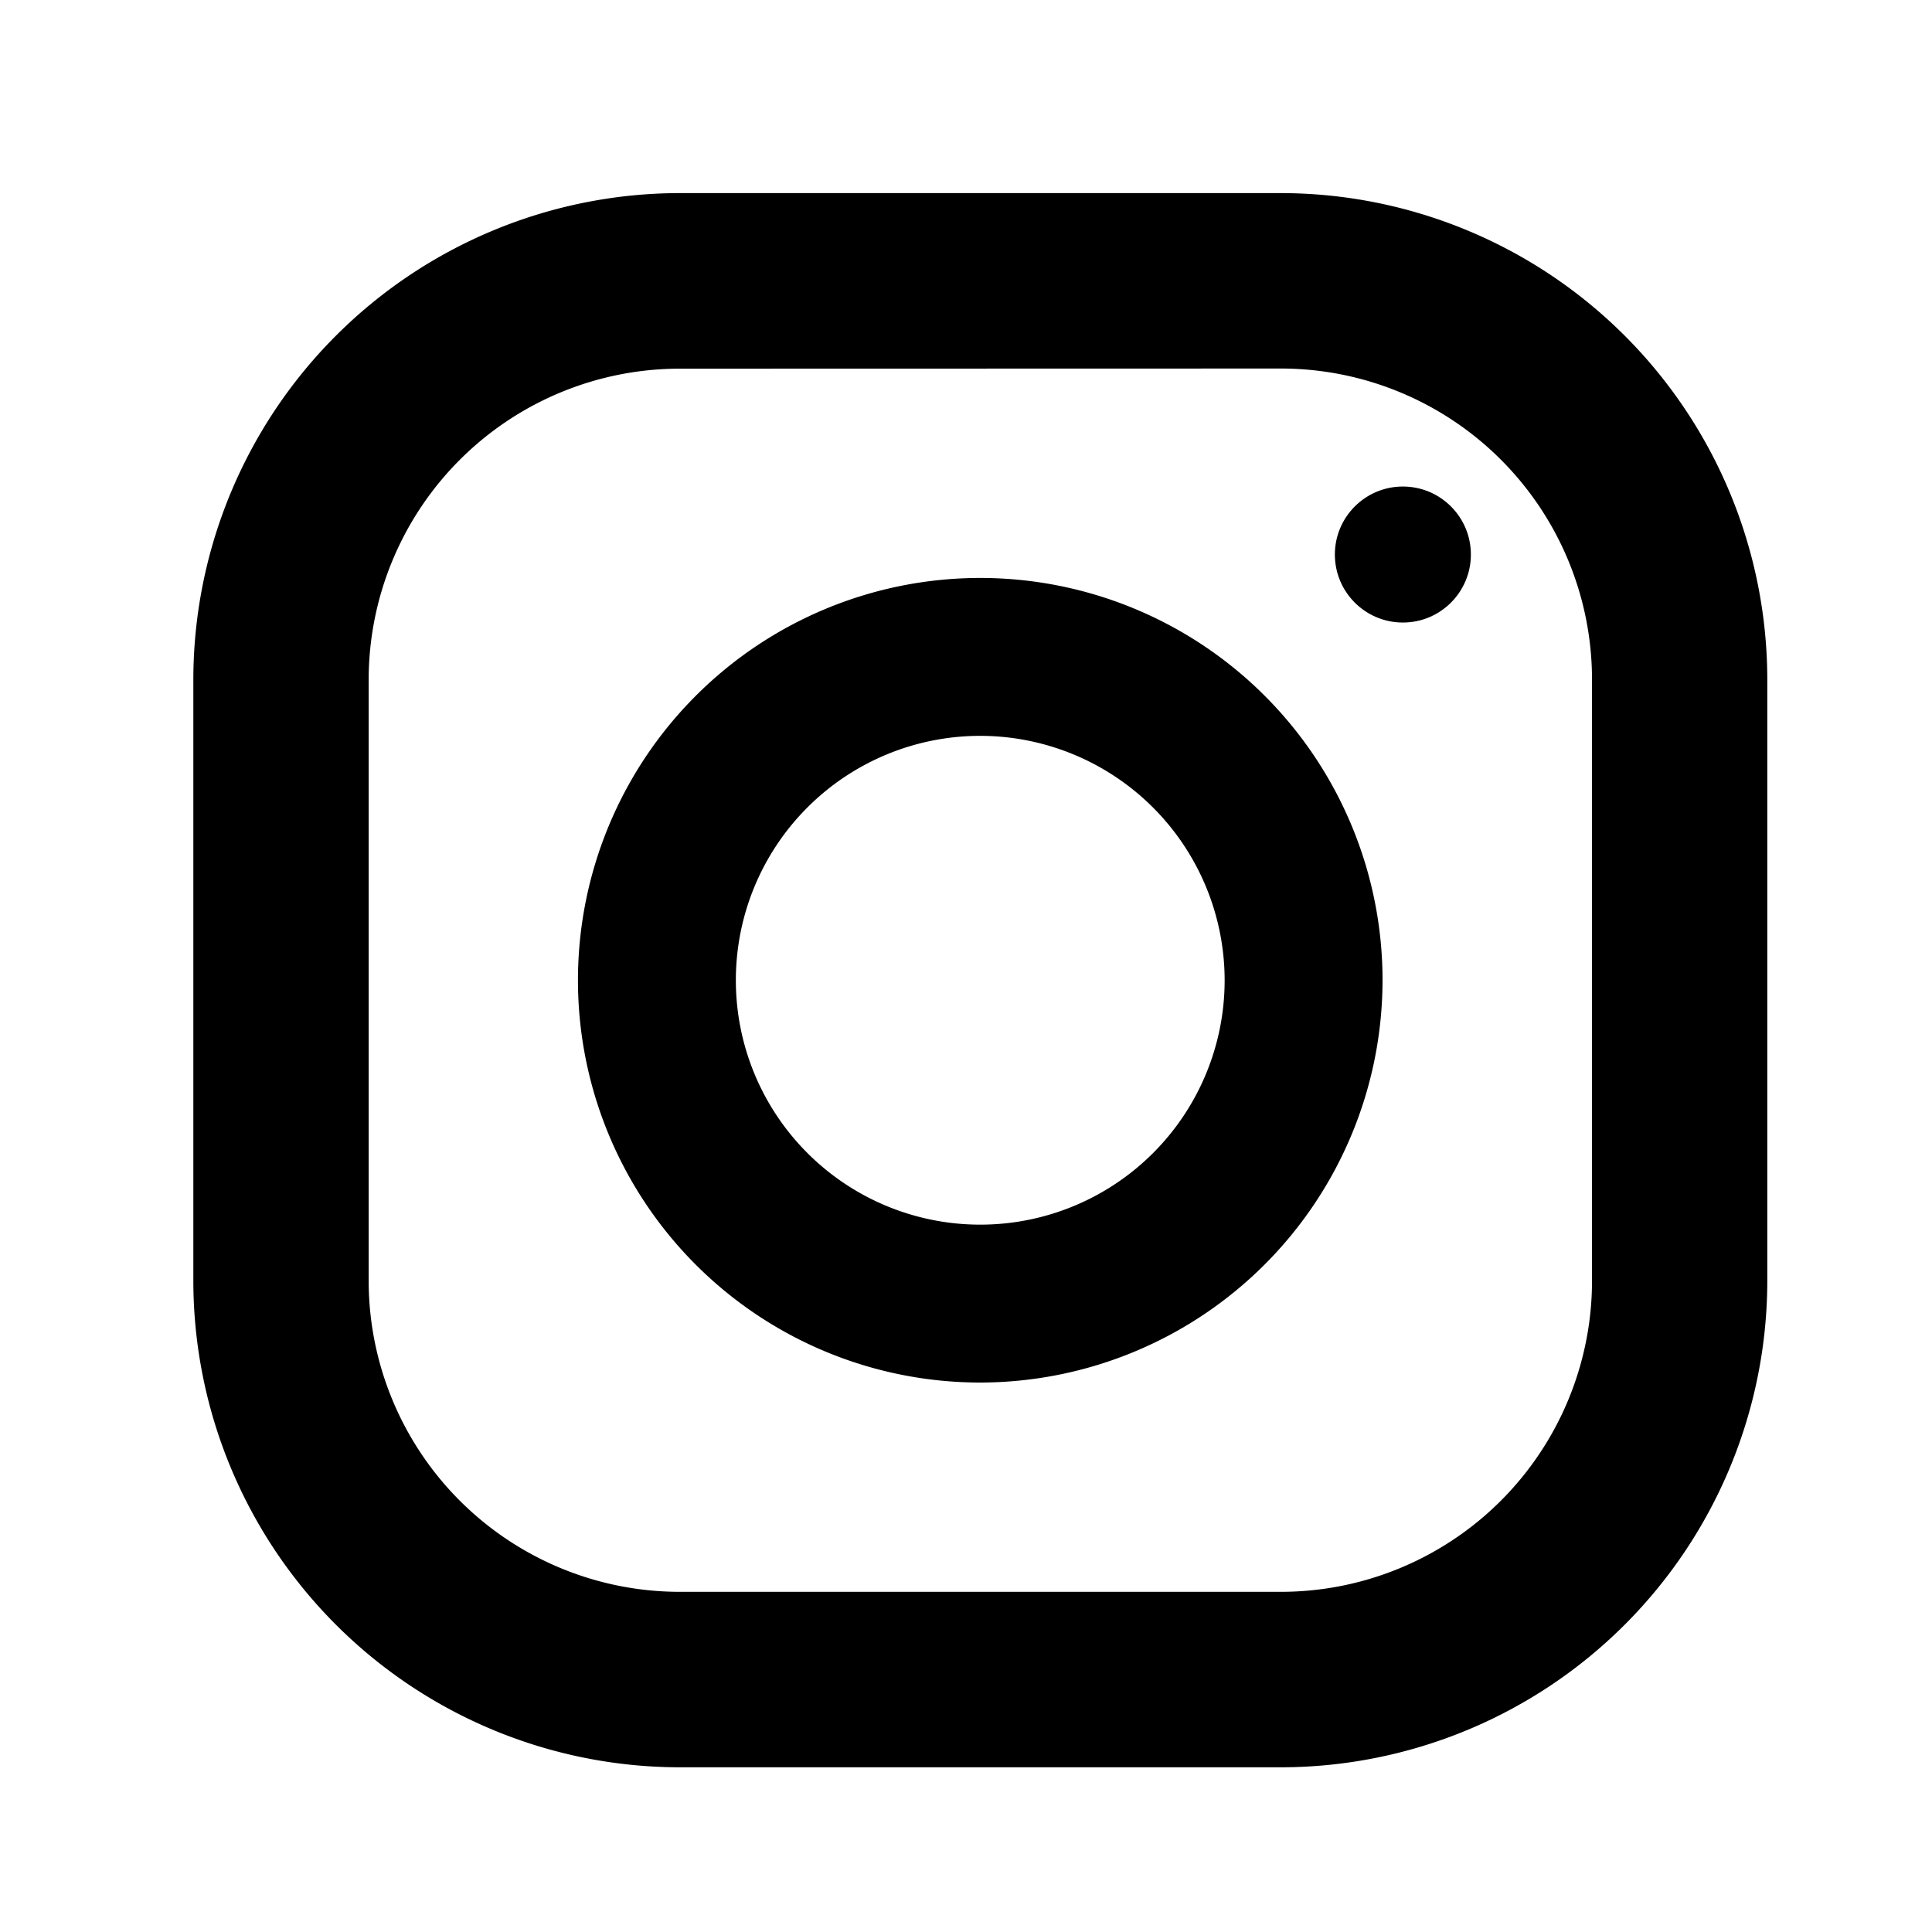 <svg xmlns="http://www.w3.org/2000/svg" width="40" height="40" viewBox="0 0 40 40">
  <g id="Group_1122" data-name="Group 1122" transform="translate(-1575 -2974)">
    <g id="Group_12" data-name="Group 12" transform="translate(1579 2978)">
      <g id="Group_11" data-name="Group 11">
        <path id="Path_9" data-name="Path 9" d="M1761.9,19.825h-12.455a10.079,10.079,0,0,1-10.068-10.068V-2.7a10.079,10.079,0,0,1,10.068-10.067H1761.9A10.079,10.079,0,0,1,1771.964-2.7V9.757A10.079,10.079,0,0,1,1761.9,19.825ZM1749.442-9.132a6.442,6.442,0,0,0-6.435,6.435V9.757a6.442,6.442,0,0,0,6.435,6.435H1761.9a6.442,6.442,0,0,0,6.435-6.435V-2.7a6.442,6.442,0,0,0-6.435-6.435Z" transform="translate(-1739.374 12.765)"/>
        <path id="Path_10" data-name="Path 10" d="M1772.439,28.628a8.329,8.329,0,1,1,8.329-8.329A8.338,8.338,0,0,1,1772.439,28.628Zm0-13.389a5.06,5.06,0,1,0,5.06,5.06A5.065,5.065,0,0,0,1772.439,15.239Z" transform="translate(-1756.144 -4.004)"/>
        <circle id="Ellipse_24" data-name="Ellipse 24" cx="1.408" cy="1.408" r="1.408" transform="translate(23.637 6.073)"/>
      </g>
    </g>
    <rect id="Rectangle_56" data-name="Rectangle 56" width="40" height="40" transform="translate(1575 2974)" opacity="0"/>
  </g>
</svg>
